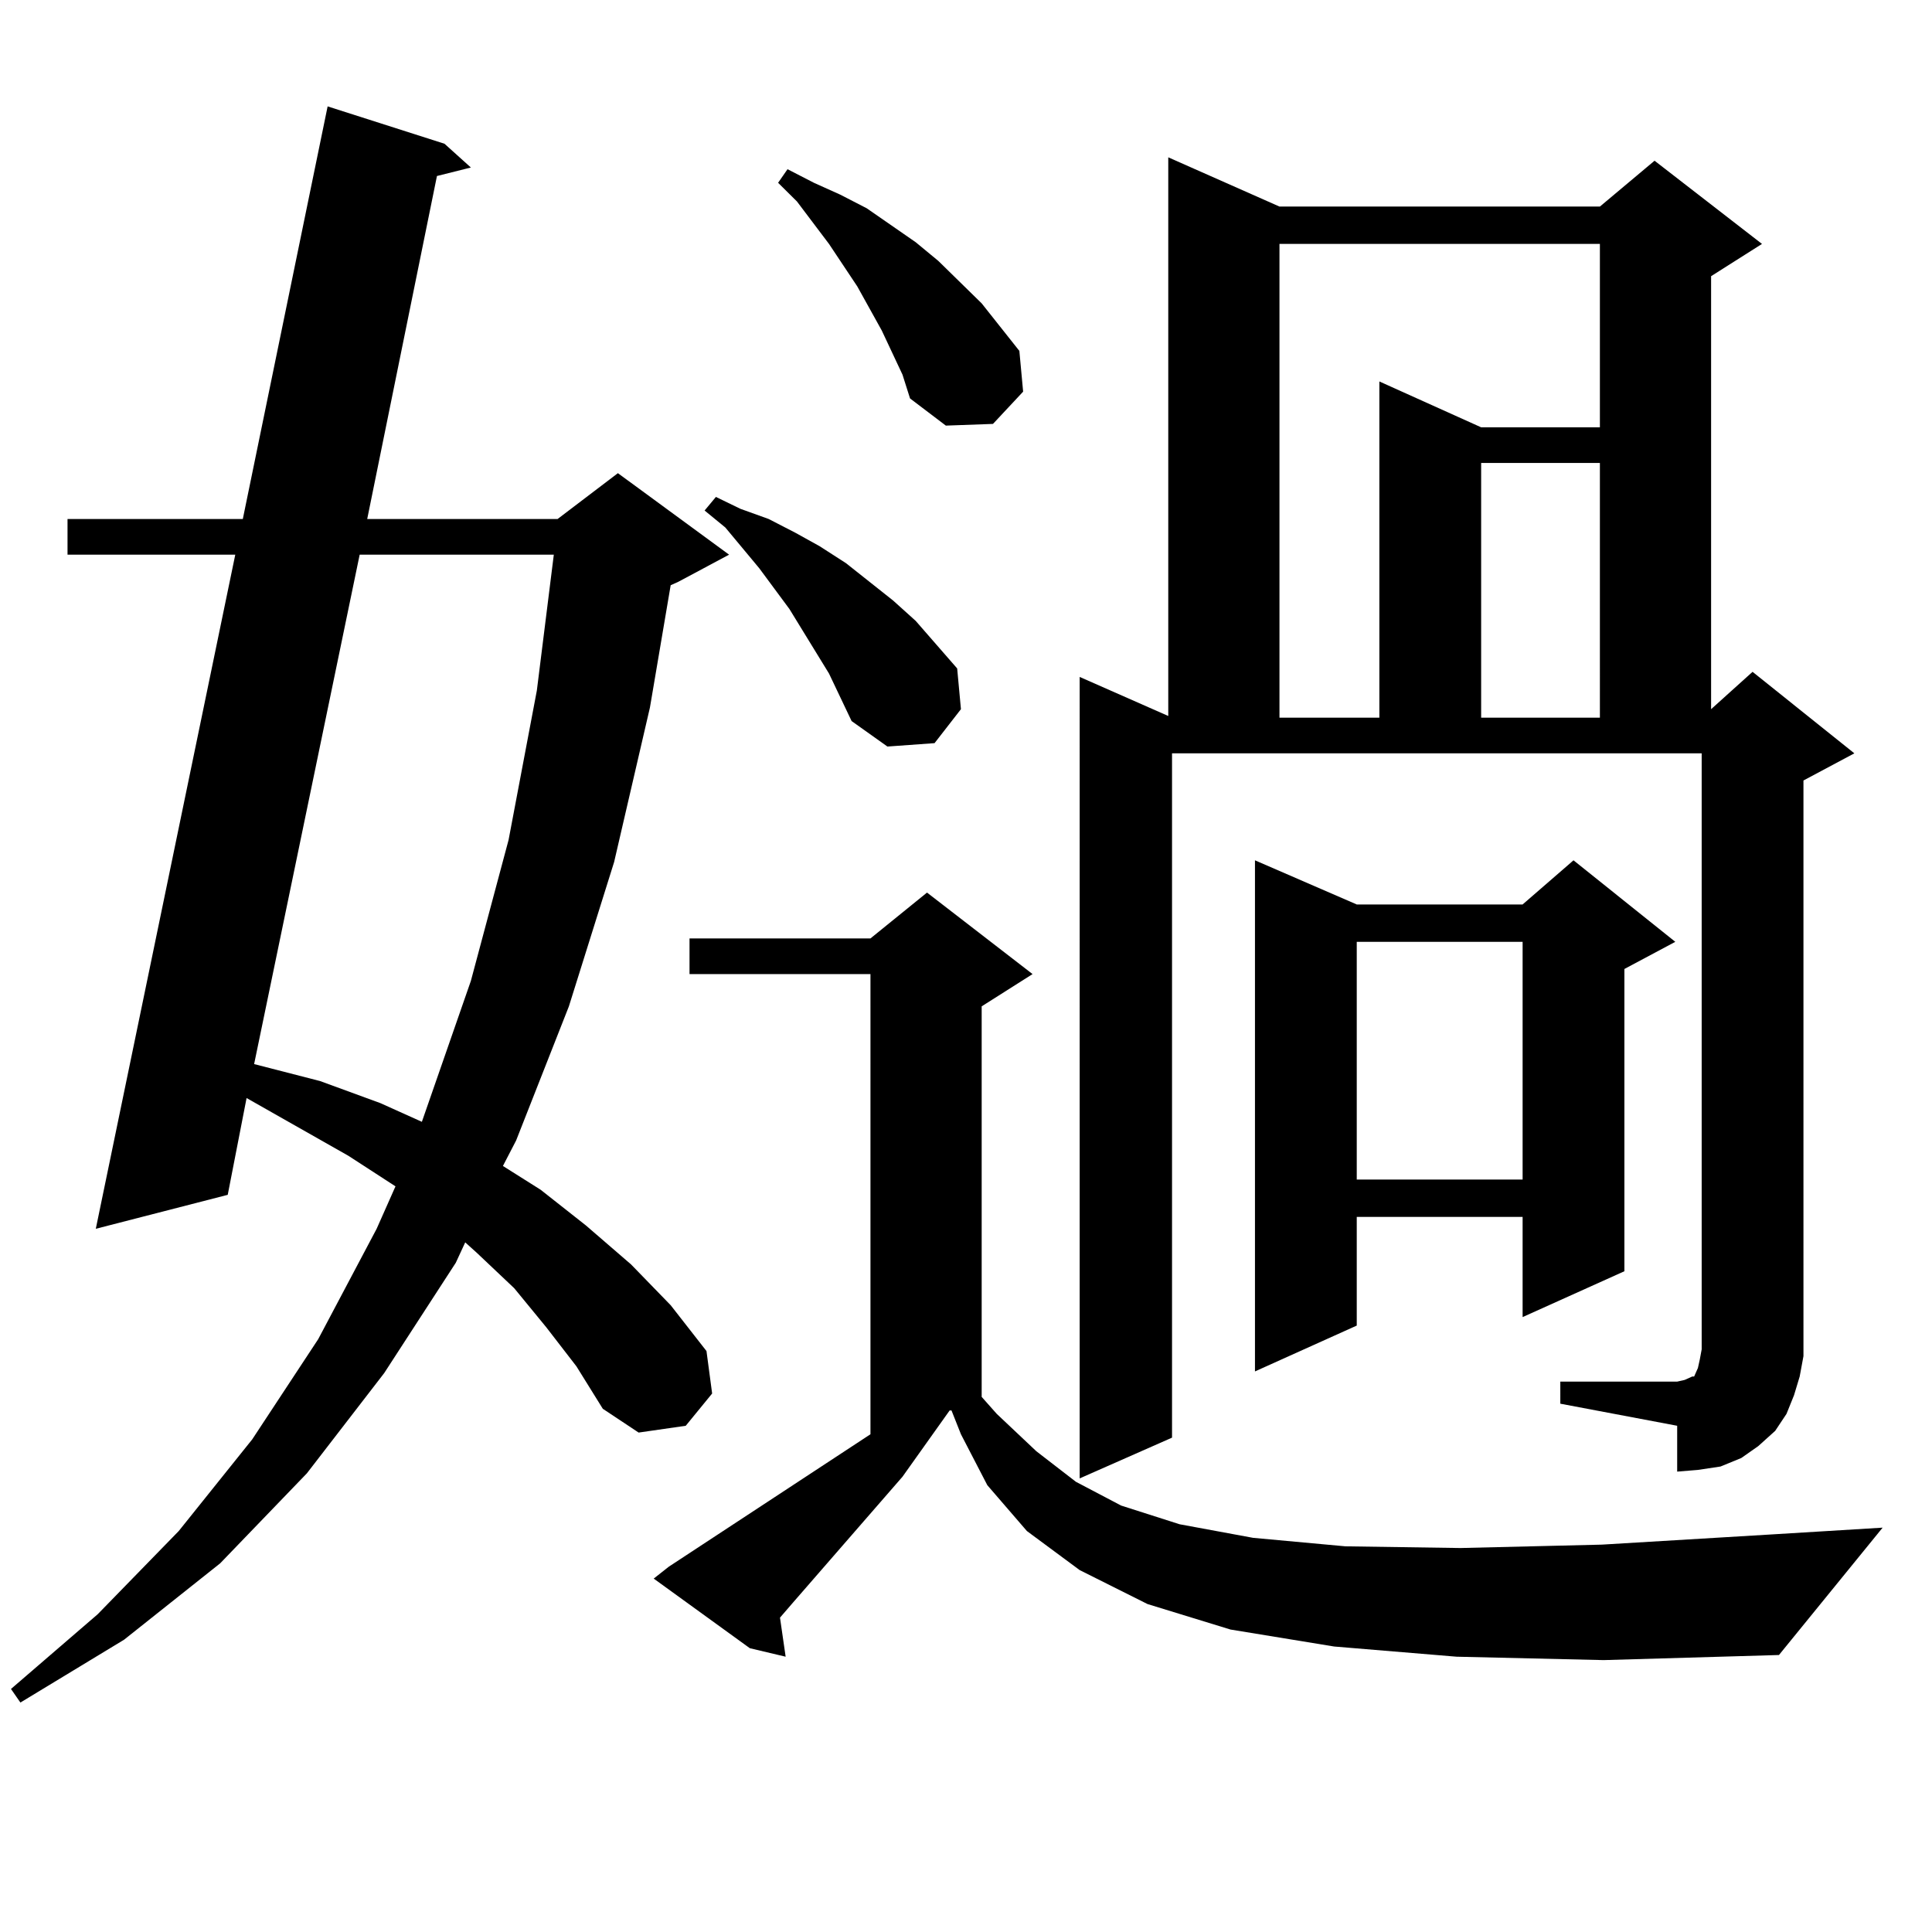 <?xml version="1.0" encoding="utf-8"?>
<!-- Generator: Adobe Illustrator 16.0.0, SVG Export Plug-In . SVG Version: 6.00 Build 0)  -->
<!DOCTYPE svg PUBLIC "-//W3C//DTD SVG 1.1//EN" "http://www.w3.org/Graphics/SVG/1.1/DTD/svg11.dtd">
<svg version="1.1" id="图层_1" xmlns="http://www.w3.org/2000/svg" xmlns:xlink="http://www.w3.org/1999/xlink" x="0px" y="0px"
	 width="1000px" height="1000px" viewBox="0 0 1000 1000" enable-background="new 0 0 1000 1000" xml:space="preserve">
<path d="M282.749,686.996l-16.585-20.215l-19.512-18.457l-5.854-5.273l-4.878,10.547l-37.072,57.129l-39.999,51.855l-44.877,46.582
	l-49.755,39.551l-53.657,32.52l-4.878-7.031l44.877-38.672l41.95-43.066l38.048-47.461l34.146-51.855l30.243-57.129l9.756-21.973
	l-24.39-15.82l-52.682-29.883l-9.756,50.098l-68.291,17.578l72.193-348.926H34.95v-18.457h90.729l43.901-213.574l60.486,19.336
	l13.658,12.305l-17.561,4.395l-36.097,177.539h98.534l31.219-23.73l57.56,42.188l-26.341,14.063l-3.902,1.758l-10.731,63.281
	l-18.536,79.98l-23.414,74.707l-27.316,69.434l-6.829,13.184l19.512,12.305l23.414,18.457l23.414,20.215l20.487,21.094l18.536,23.73
	l2.927,21.973l-13.658,16.699l-24.39,3.516l-18.536-12.305l-13.658-21.973L282.749,686.996z M186.166,287.094l-54.633,263.672
	l34.146,8.789l31.219,11.426l21.463,9.668l25.365-72.949l19.512-72.949l14.634-77.344l8.78-70.313H186.166z M753.957,857.504
	l-63.413-5.273l-53.657-8.789l-42.926-13.184l-35.121-17.578l-27.316-20.215l-20.487-23.73l-13.658-26.367l-4.878-12.305h-0.976
	l-24.39,34.277l-56.584,65.039l-6.829,7.91l2.927,20.215l-18.536-4.395l-49.755-36.035l7.805-6.152l104.388-68.555V504.183h-93.656
	v-18.457h93.656l29.268-23.73l54.633,42.188l-26.341,16.699v202.148l7.805,8.789l20.487,19.336l20.487,15.82l23.414,12.305
	l30.243,9.668l38.048,7.031l47.804,4.395l59.511,0.879l73.169-1.758l87.803-5.273l57.56-3.516l-53.657,65.918l-90.729,2.637
	L753.957,857.504z M429.087,348.617L408.6,315.219l-15.609-21.094l-17.561-21.094l-10.731-8.789l5.854-7.031l12.683,6.152
	l14.634,5.273l13.658,7.031l12.683,7.031l13.658,8.789l24.39,19.336l11.707,10.547l21.463,24.609l1.951,21.094l-13.658,17.578
	l-24.39,1.758l-18.536-13.184L429.087,348.617z M467.135,193.929l-10.731-22.852l-12.683-22.852l-14.634-21.973l-16.585-21.973
	l-9.756-9.668l4.878-7.031l13.658,7.031l13.658,6.152l13.658,7.031l25.365,17.578l11.707,9.668l22.438,21.973l9.756,12.305
	l9.756,12.305l1.951,21.094l-15.609,16.699l-24.39,0.879l-18.536-14.063L467.135,193.929z M807.614,715.121h60.486l3.902-0.879
	l1.951-0.879l1.951-0.879h0.976l1.951-4.395l0.976-4.395l0.976-5.273v-7.031V389.926h-274.14v354.199l-47.804,21.094V350.375
	l45.853,20.215V81.429l57.56,25.488h165.85l28.292-23.73l55.608,43.066l-26.341,16.699v224.121l21.463-19.336l52.682,42.188
	l-26.341,14.063V691.39v10.547l-1.951,10.547l-2.927,9.668l-3.902,9.668l-5.854,8.789l-8.78,7.91l-8.78,6.152l-10.731,4.395
	l-11.707,1.758l-10.731,0.879v-23.73l-60.486-11.426V715.121z M867.125,487.484l-26.341,14.063v156.445l-52.682,23.73v-51.855
	h-85.852v56.25l-52.682,23.73V445.297l52.682,22.852h85.852l26.341-22.852L867.125,487.484z M662.252,126.254v245.215h51.706
	V197.445l52.682,23.73h61.462v-94.922H662.252z M702.251,487.484v123.047h85.852V487.484H702.251z M766.64,239.633v131.836h61.462
	V239.633H766.64z"/>
</svg>
